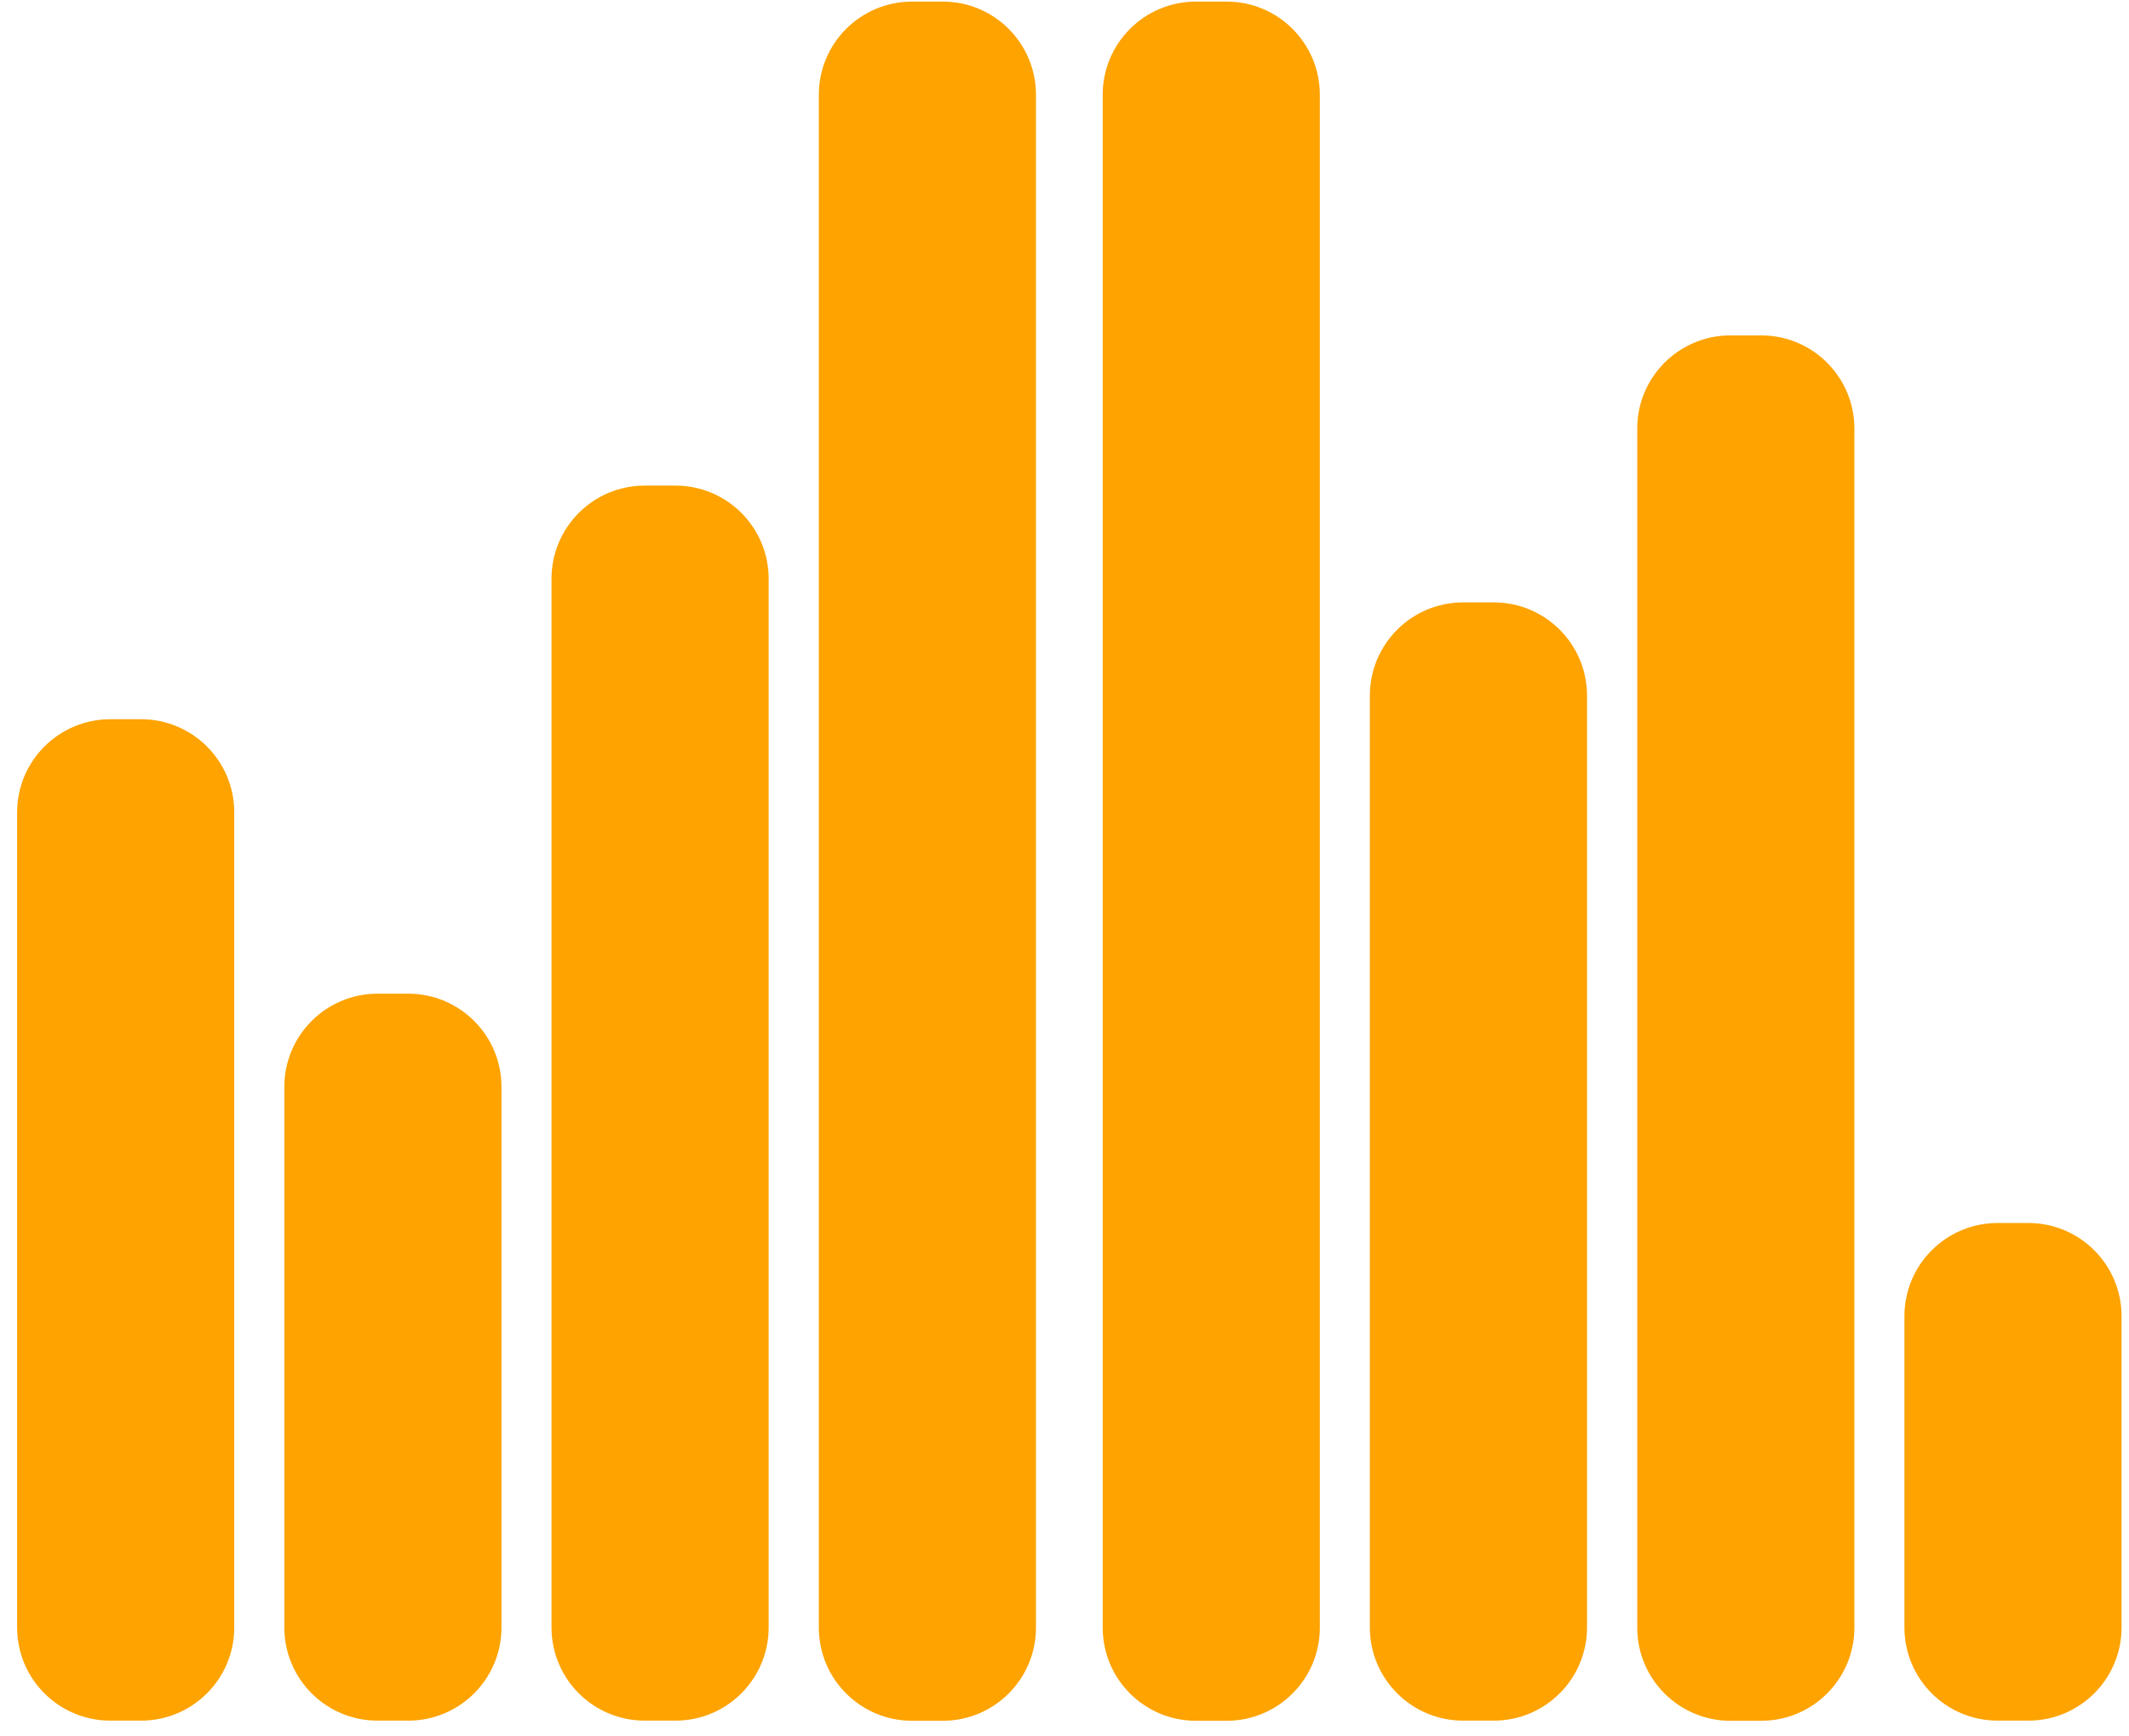 <?xml version="1.0" encoding="UTF-8"?> <svg xmlns="http://www.w3.org/2000/svg" width="103" height="84" viewBox="0 0 103 84" fill="none"> <path d="M19.751 48.085H18.266C15.775 48.085 13.756 50.104 13.756 52.594V78.755C13.756 81.245 15.775 83.263 18.266 83.263H19.751C22.242 83.263 24.261 81.245 24.261 78.755V52.594C24.261 50.104 22.242 48.085 19.751 48.085Z" fill="#FEA300"></path> <path d="M45.61 0.077H44.125C41.635 0.077 39.615 2.095 39.615 4.585V78.762C39.615 81.252 41.635 83.27 44.125 83.27H45.61C48.101 83.27 50.12 81.252 50.12 78.762V4.585C50.12 2.095 48.101 0.077 45.61 0.077Z" fill="#FEA300"></path> <path d="M59.343 0.077H57.858C55.367 0.077 53.348 2.095 53.348 4.585V78.762C53.348 81.252 55.367 83.27 57.858 83.27H59.343C61.834 83.27 63.853 81.252 63.853 78.762V4.585C63.853 2.095 61.834 0.077 59.343 0.077Z" fill="#FEA300"></path> <path d="M98.13 59.182H96.645C94.154 59.182 92.135 61.201 92.135 63.691V78.755C92.135 81.245 94.154 83.263 96.645 83.263H98.13C100.621 83.263 102.64 81.245 102.64 78.755V63.691C102.64 61.201 100.621 59.182 98.13 59.182Z" fill="#FEA300"></path> <path d="M6.823 34.804H5.338C2.847 34.804 0.828 36.822 0.828 39.312V78.755C0.828 81.245 2.847 83.263 5.338 83.263H6.823C9.314 83.263 11.333 81.245 11.333 78.755V39.312C11.333 36.822 9.314 34.804 6.823 34.804Z" fill="#FEA300"></path> <path d="M32.677 23.498H31.192C28.701 23.498 26.682 25.517 26.682 28.007V78.755C26.682 81.245 28.701 83.263 31.192 83.263H32.677C35.168 83.263 37.187 81.245 37.187 78.755V28.007C37.187 25.517 35.168 23.498 32.677 23.498Z" fill="#FEA300"></path> <path d="M72.269 29.151H70.784C68.293 29.151 66.273 31.169 66.273 33.659V78.755C66.273 81.245 68.293 83.263 70.784 83.263H72.269C74.759 83.263 76.779 81.245 76.779 78.755V33.659C76.779 31.169 74.759 29.151 72.269 29.151Z" fill="#FEA300"></path> <path d="M85.204 16.23H83.719C81.228 16.23 79.209 18.248 79.209 20.738V78.762C79.209 81.252 81.228 83.27 83.719 83.27H85.204C87.695 83.27 89.714 81.252 89.714 78.762V20.738C89.714 18.248 87.695 16.23 85.204 16.23Z" fill="#FEA300"></path> </svg> 